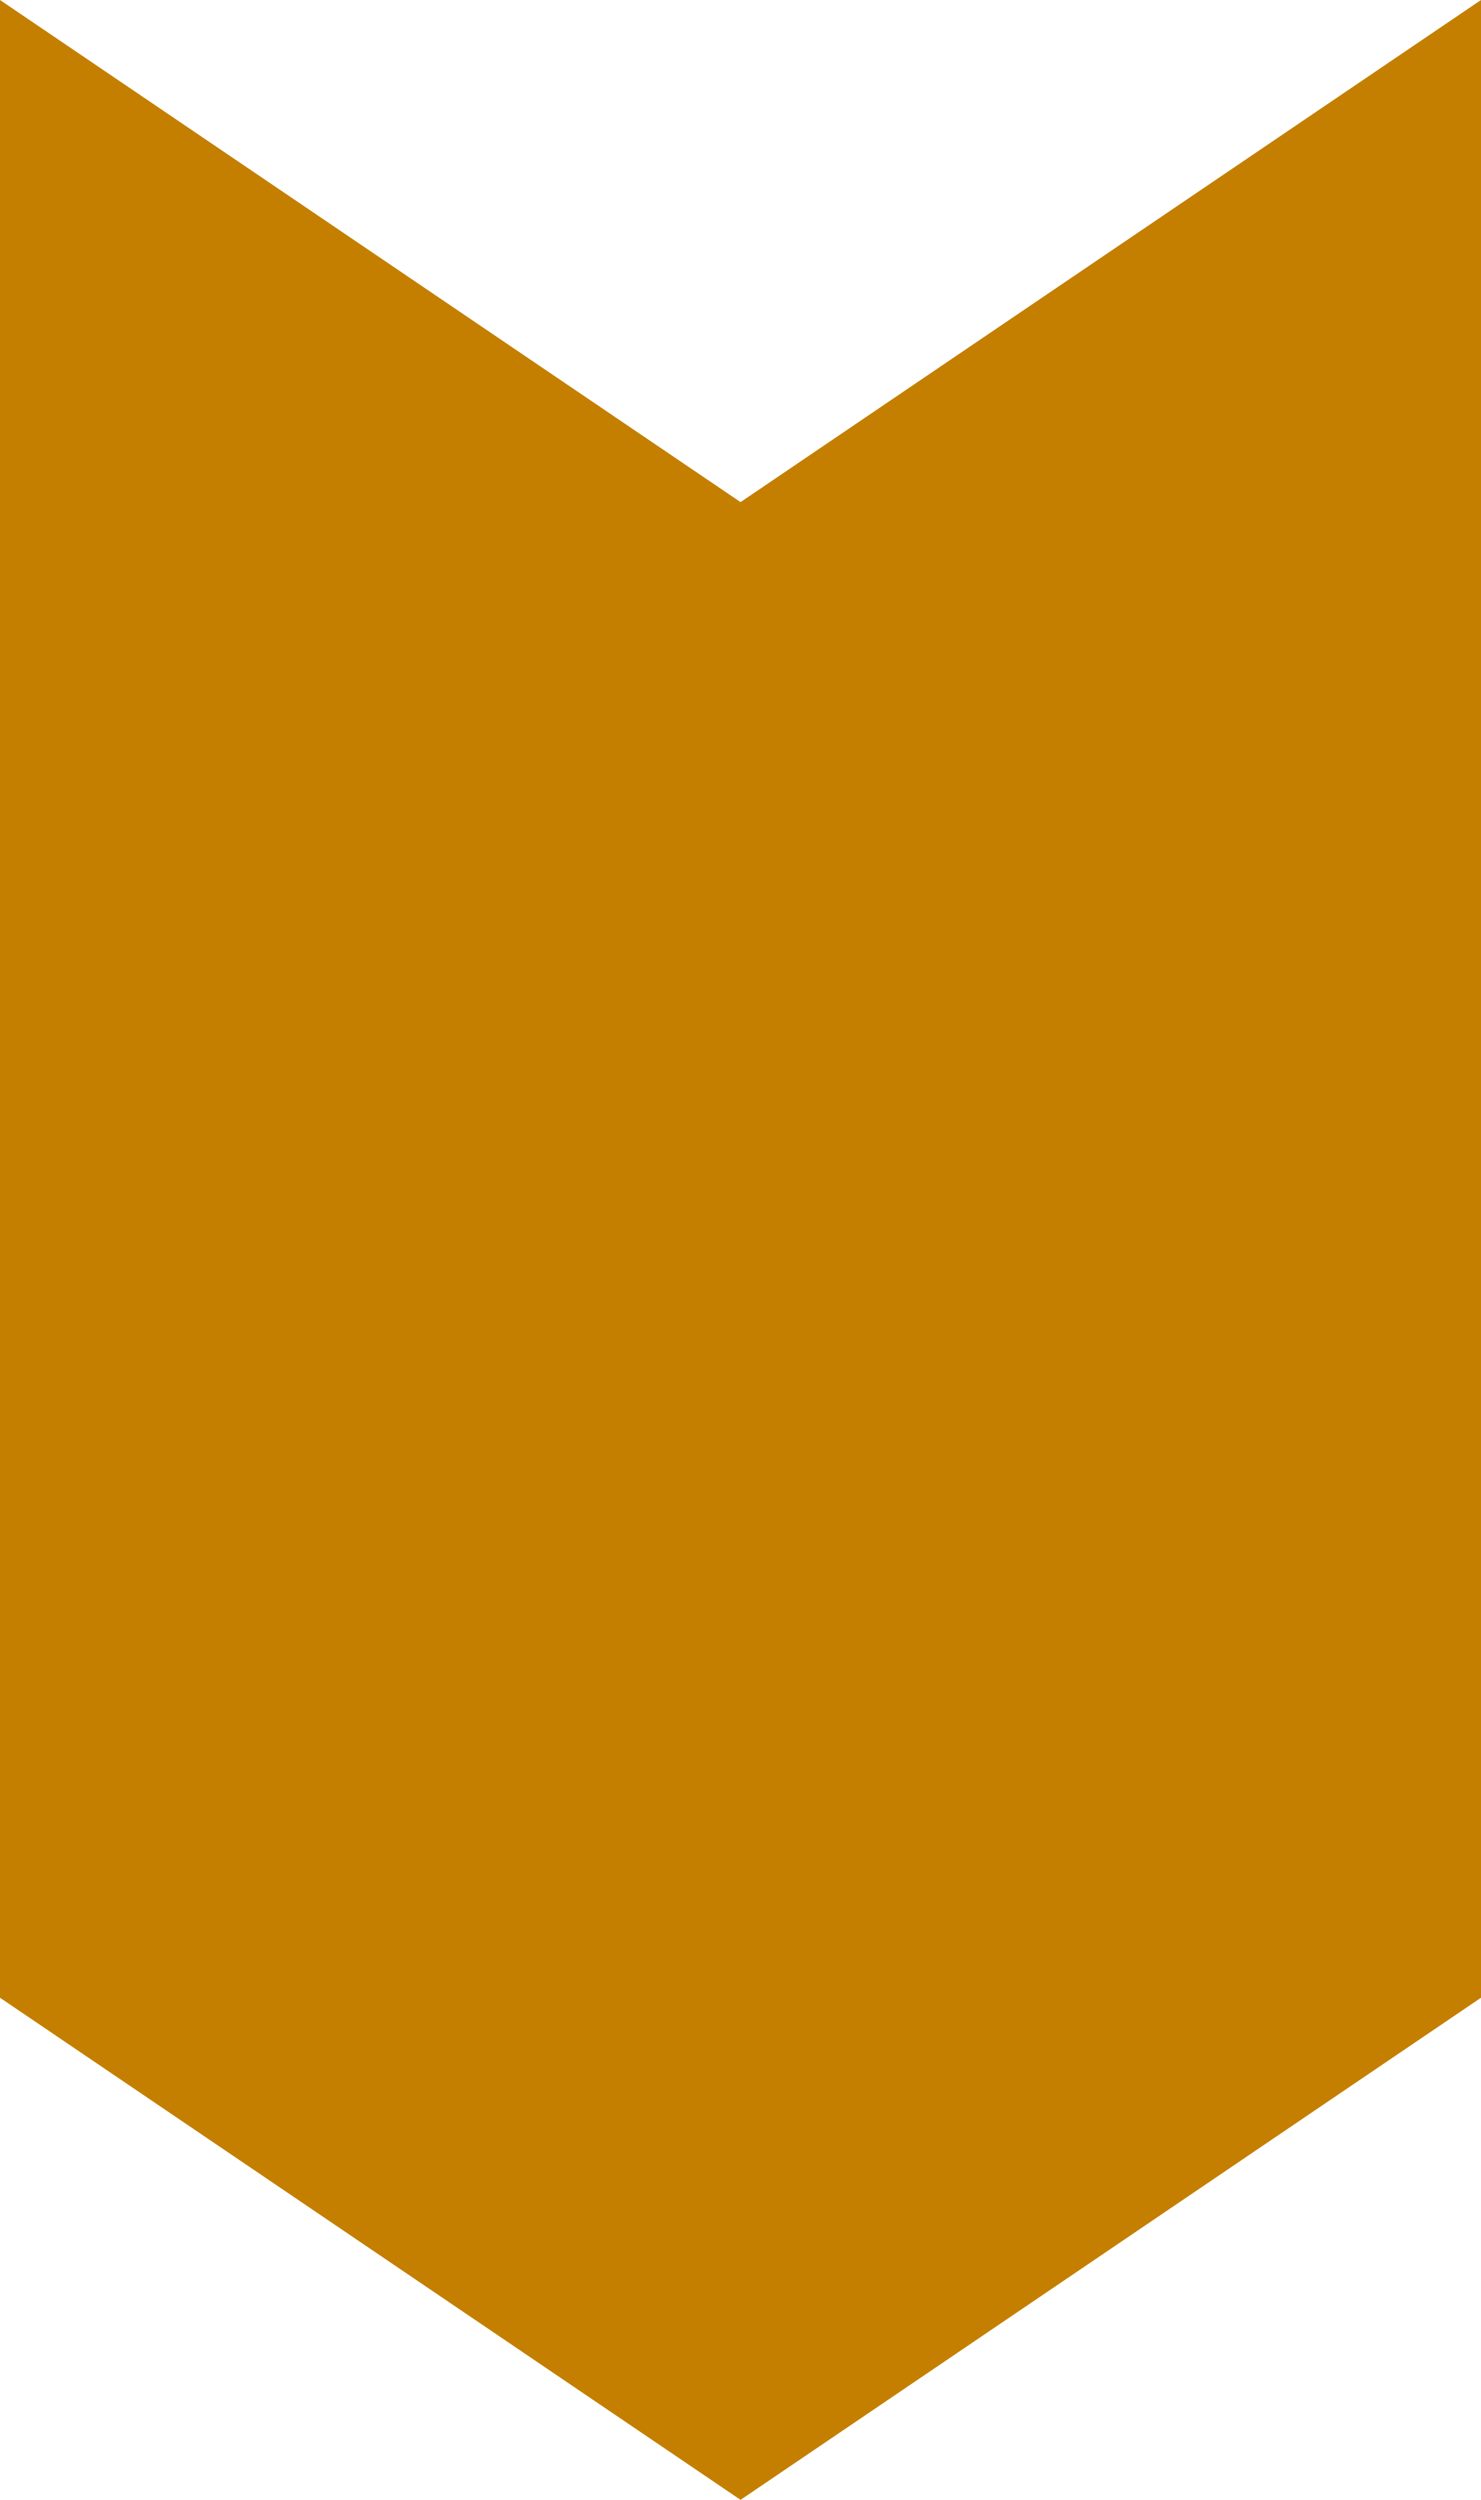 <?xml version="1.0" encoding="UTF-8"?> <svg xmlns="http://www.w3.org/2000/svg" width="160" height="270" viewBox="0 0 160 270" fill="none"> <path d="M80.005 270L160 215.768L160 0L80.005 54.231L0 0L0 215.768L80.005 270Z" fill="#C47F00"></path> </svg> 